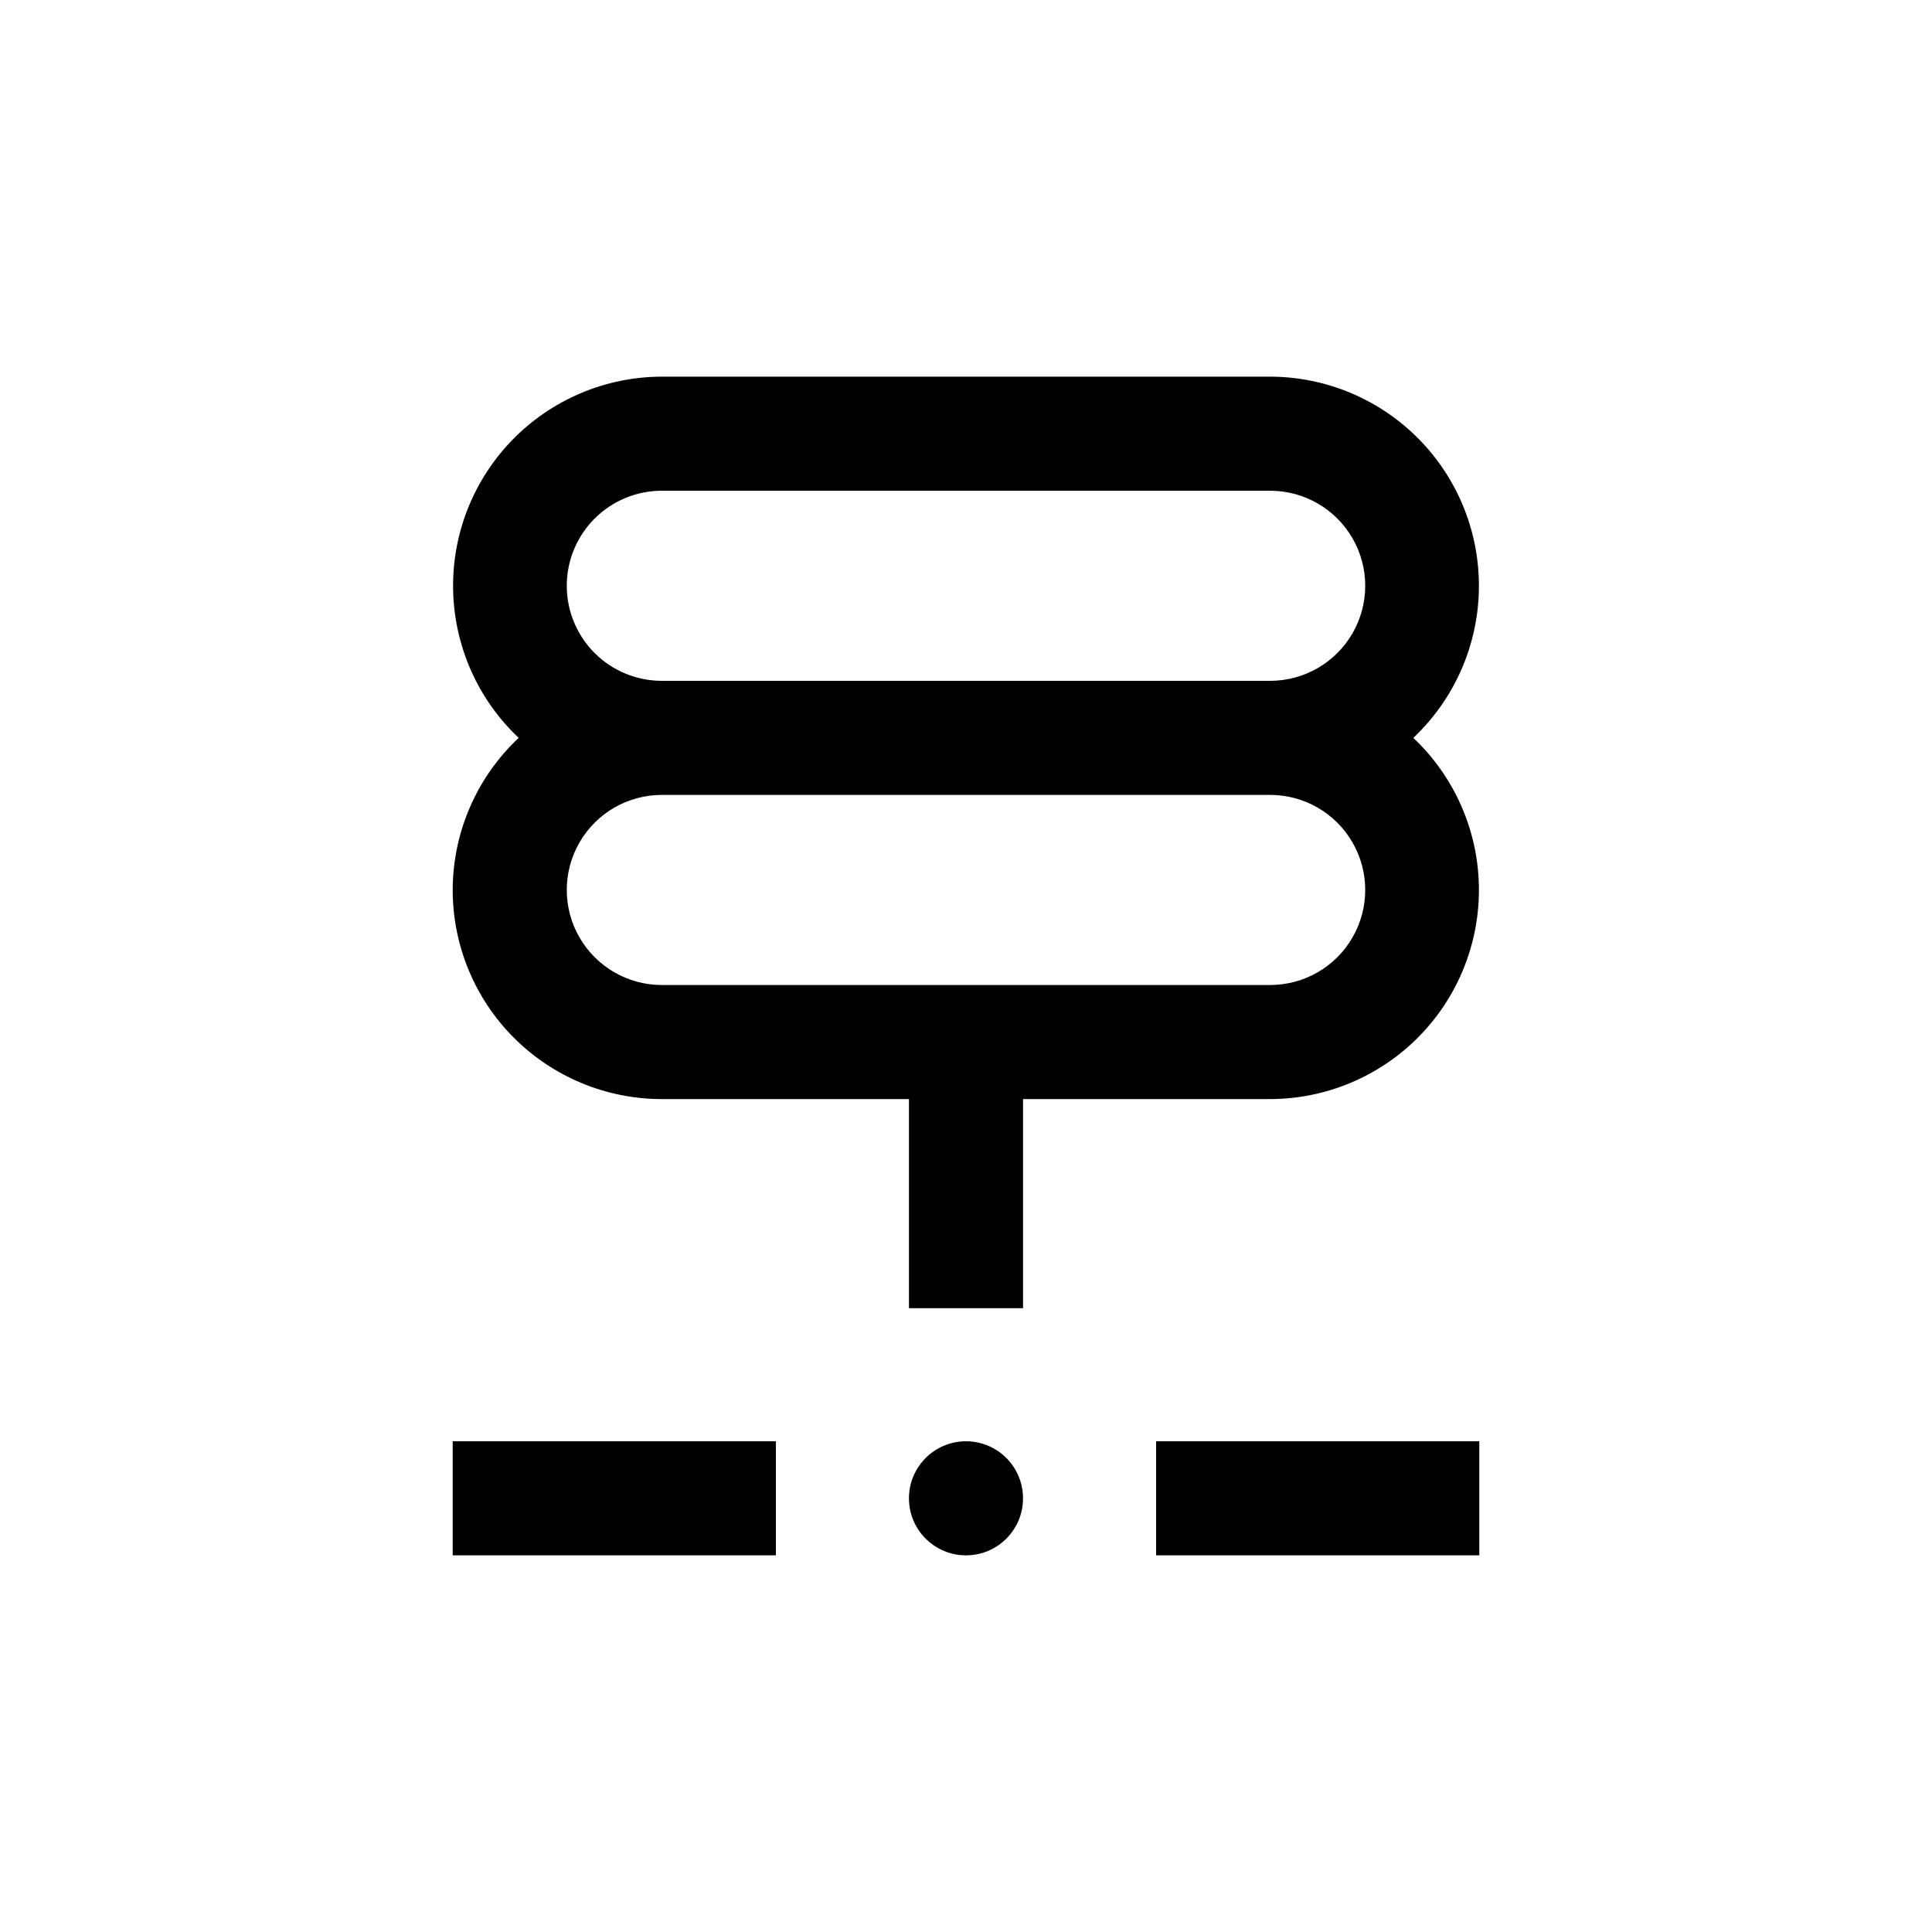<?xml version="1.0" encoding="UTF-8"?>
<!-- Uploaded to: SVG Find, www.svgrepo.com, Generator: SVG Find Mixer Tools -->
<svg fill="#000000" width="800px" height="800px" version="1.1" viewBox="144 144 512 512" xmlns="http://www.w3.org/2000/svg">
 <g>
  <path d="m415.11 541.07c0 8.348-6.766 15.113-15.113 15.113s-15.117-6.766-15.117-15.113 6.769-15.117 15.117-15.117 15.113 6.769 15.113 15.117"/>
  <path d="m263.97 379.85c0 14.695 5.84 28.793 16.234 39.188 10.391 10.391 24.488 16.23 39.188 16.23h65.492v55.418h30.23v-55.418h65.496c14.871-0.027 29.109-6.031 39.508-16.66 10.402-10.629 16.094-24.992 15.801-39.863-0.297-14.867-6.559-28.992-17.375-39.199 10.816-10.207 17.078-24.336 17.375-39.203 0.293-14.871-5.398-29.234-15.801-39.863-10.398-10.629-24.637-16.633-39.508-16.66h-161.22c-14.875 0.027-29.109 6.031-39.512 16.66-10.402 10.629-16.094 24.992-15.797 39.863 0.293 14.867 6.555 28.996 17.371 39.203-11.133 10.449-17.457 25.035-17.484 40.305zm30.23-80.609c0-6.684 2.652-13.09 7.379-17.812 4.723-4.727 11.129-7.379 17.812-7.379h161.22c9 0 17.312 4.801 21.812 12.594s4.5 17.398 0 25.191-12.812 12.594-21.812 12.594h-161.22c-6.684 0-13.09-2.652-17.812-7.375-4.727-4.727-7.379-11.133-7.379-17.812zm186.41 55.418c9 0 17.312 4.801 21.812 12.594s4.5 17.398 0 25.191c-4.5 7.793-12.812 12.594-21.812 12.594h-161.22c-9 0-17.316-4.801-21.816-12.594-4.5-7.793-4.5-17.398 0-25.191s12.816-12.594 21.816-12.594z"/>
  <path d="m263.97 525.95h85.648v30.23h-85.648z"/>
  <path d="m450.38 525.95h85.648v30.23h-85.648z"/>
 </g>
</svg>